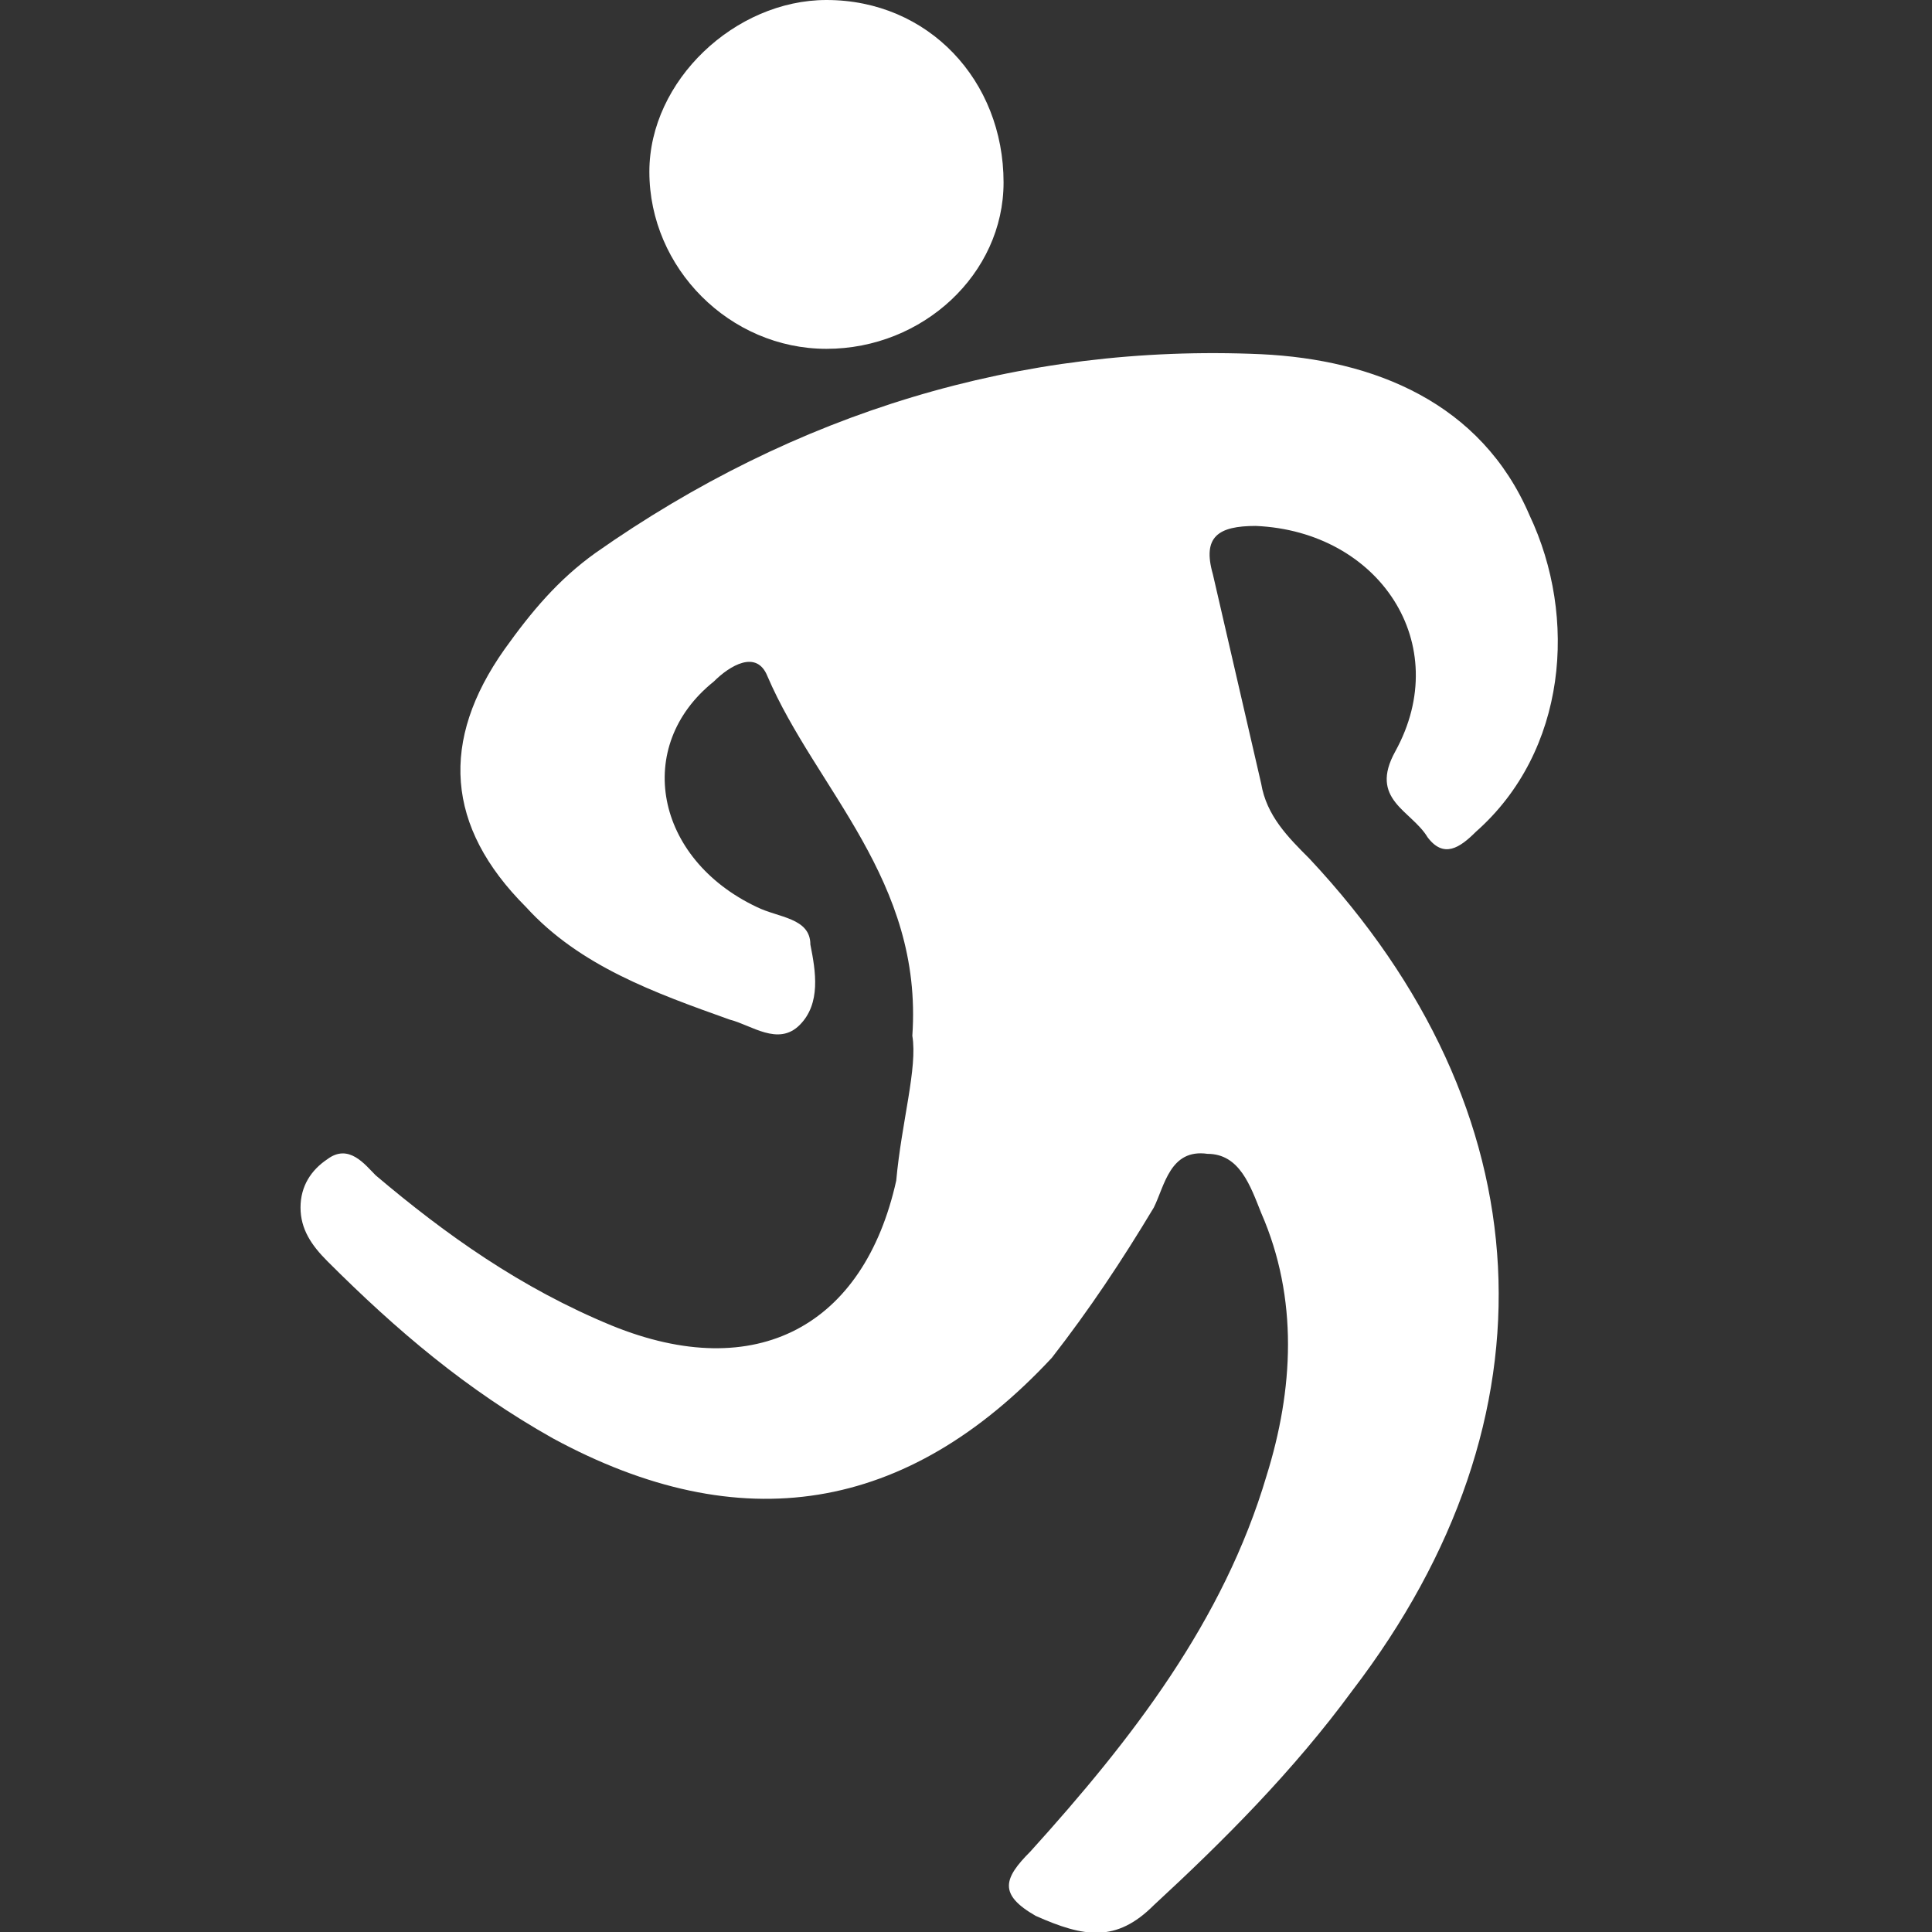 <?xml version="1.0" encoding="utf-8"?>
<!-- Generator: Adobe Illustrator 19.1.1, SVG Export Plug-In . SVG Version: 6.00 Build 0)  -->
<svg version="1.1" id="Layer_1" xmlns="http://www.w3.org/2000/svg" xmlns:xlink="http://www.w3.org/1999/xlink" x="0px" y="0px"
	 viewBox="0 0 36 36" style="enable-background:new 0 0 36 36;" xml:space="preserve">
<rect x="0" y="0" width="36" height="36" fill="#333333" stroke="none"/>
<style type="text/css">
	.st0{fill:#FFFFFF;}
</style>
<path class="st0" d="M17,19.3c0.2-2.9-1.8-4.6-2.7-6.7c-0.2-0.5-0.7-0.2-1,0.1c-1.5,1.2-1.1,3.3,0.8,4.2c0.4,0.2,1,0.2,1,0.7
	c0.1,0.5,0.2,1.1-0.2,1.5c-0.4,0.4-0.9,0-1.3-0.1c-1.4-0.5-2.8-1-3.8-2.1c-1.5-1.5-1.6-3.1-0.4-4.8c0.5-0.7,1-1.3,1.7-1.8
	c3.7-2.6,7.9-3.9,12.4-3.7c2.1,0.1,4.1,0.9,5,3c0.9,1.9,0.7,4.4-1,5.9c-0.3,0.3-0.6,0.5-0.9,0.1c-0.3-0.5-1.1-0.7-0.6-1.6
	c1.1-2-0.3-4.1-2.6-4.2c-0.7,0-1,0.2-0.8,0.9c0.3,1.3,0.6,2.6,0.9,3.9c0.1,0.6,0.5,1,0.9,1.4c4.4,4.7,4.7,10.4,0.8,15.5
	c-1.1,1.5-2.4,2.8-3.7,4c-0.7,0.7-1.3,0.6-2.2,0.2c-0.7-0.4-0.6-0.7-0.1-1.2c1.9-2.1,3.6-4.3,4.4-7c0.5-1.6,0.6-3.3-0.1-4.9
	c-0.2-0.5-0.4-1.1-1-1.1c-0.7-0.1-0.8,0.6-1,1c-0.6,1-1.2,1.9-1.9,2.8c-2.7,2.9-5.8,3.4-9.3,1.5c-1.6-0.9-2.9-2-4.2-3.3
	c-0.3-0.3-0.5-0.6-0.5-1c0-0.4,0.2-0.7,0.5-0.9c0.4-0.3,0.7,0.1,0.9,0.3c1.3,1.1,2.7,2.1,4.4,2.8c2.7,1.1,4.7,0,5.3-2.7
	C16.8,20.9,17.1,19.9,17,19.3z"/>
<path class="st0" d="M15.4,0c1.9,0,3.3,1.5,3.3,3.4c0,1.7-1.5,3.1-3.3,3.1c-1.8,0-3.3-1.5-3.3-3.3C12.1,1.5,13.7,0,15.4,0z"/>
</svg>
